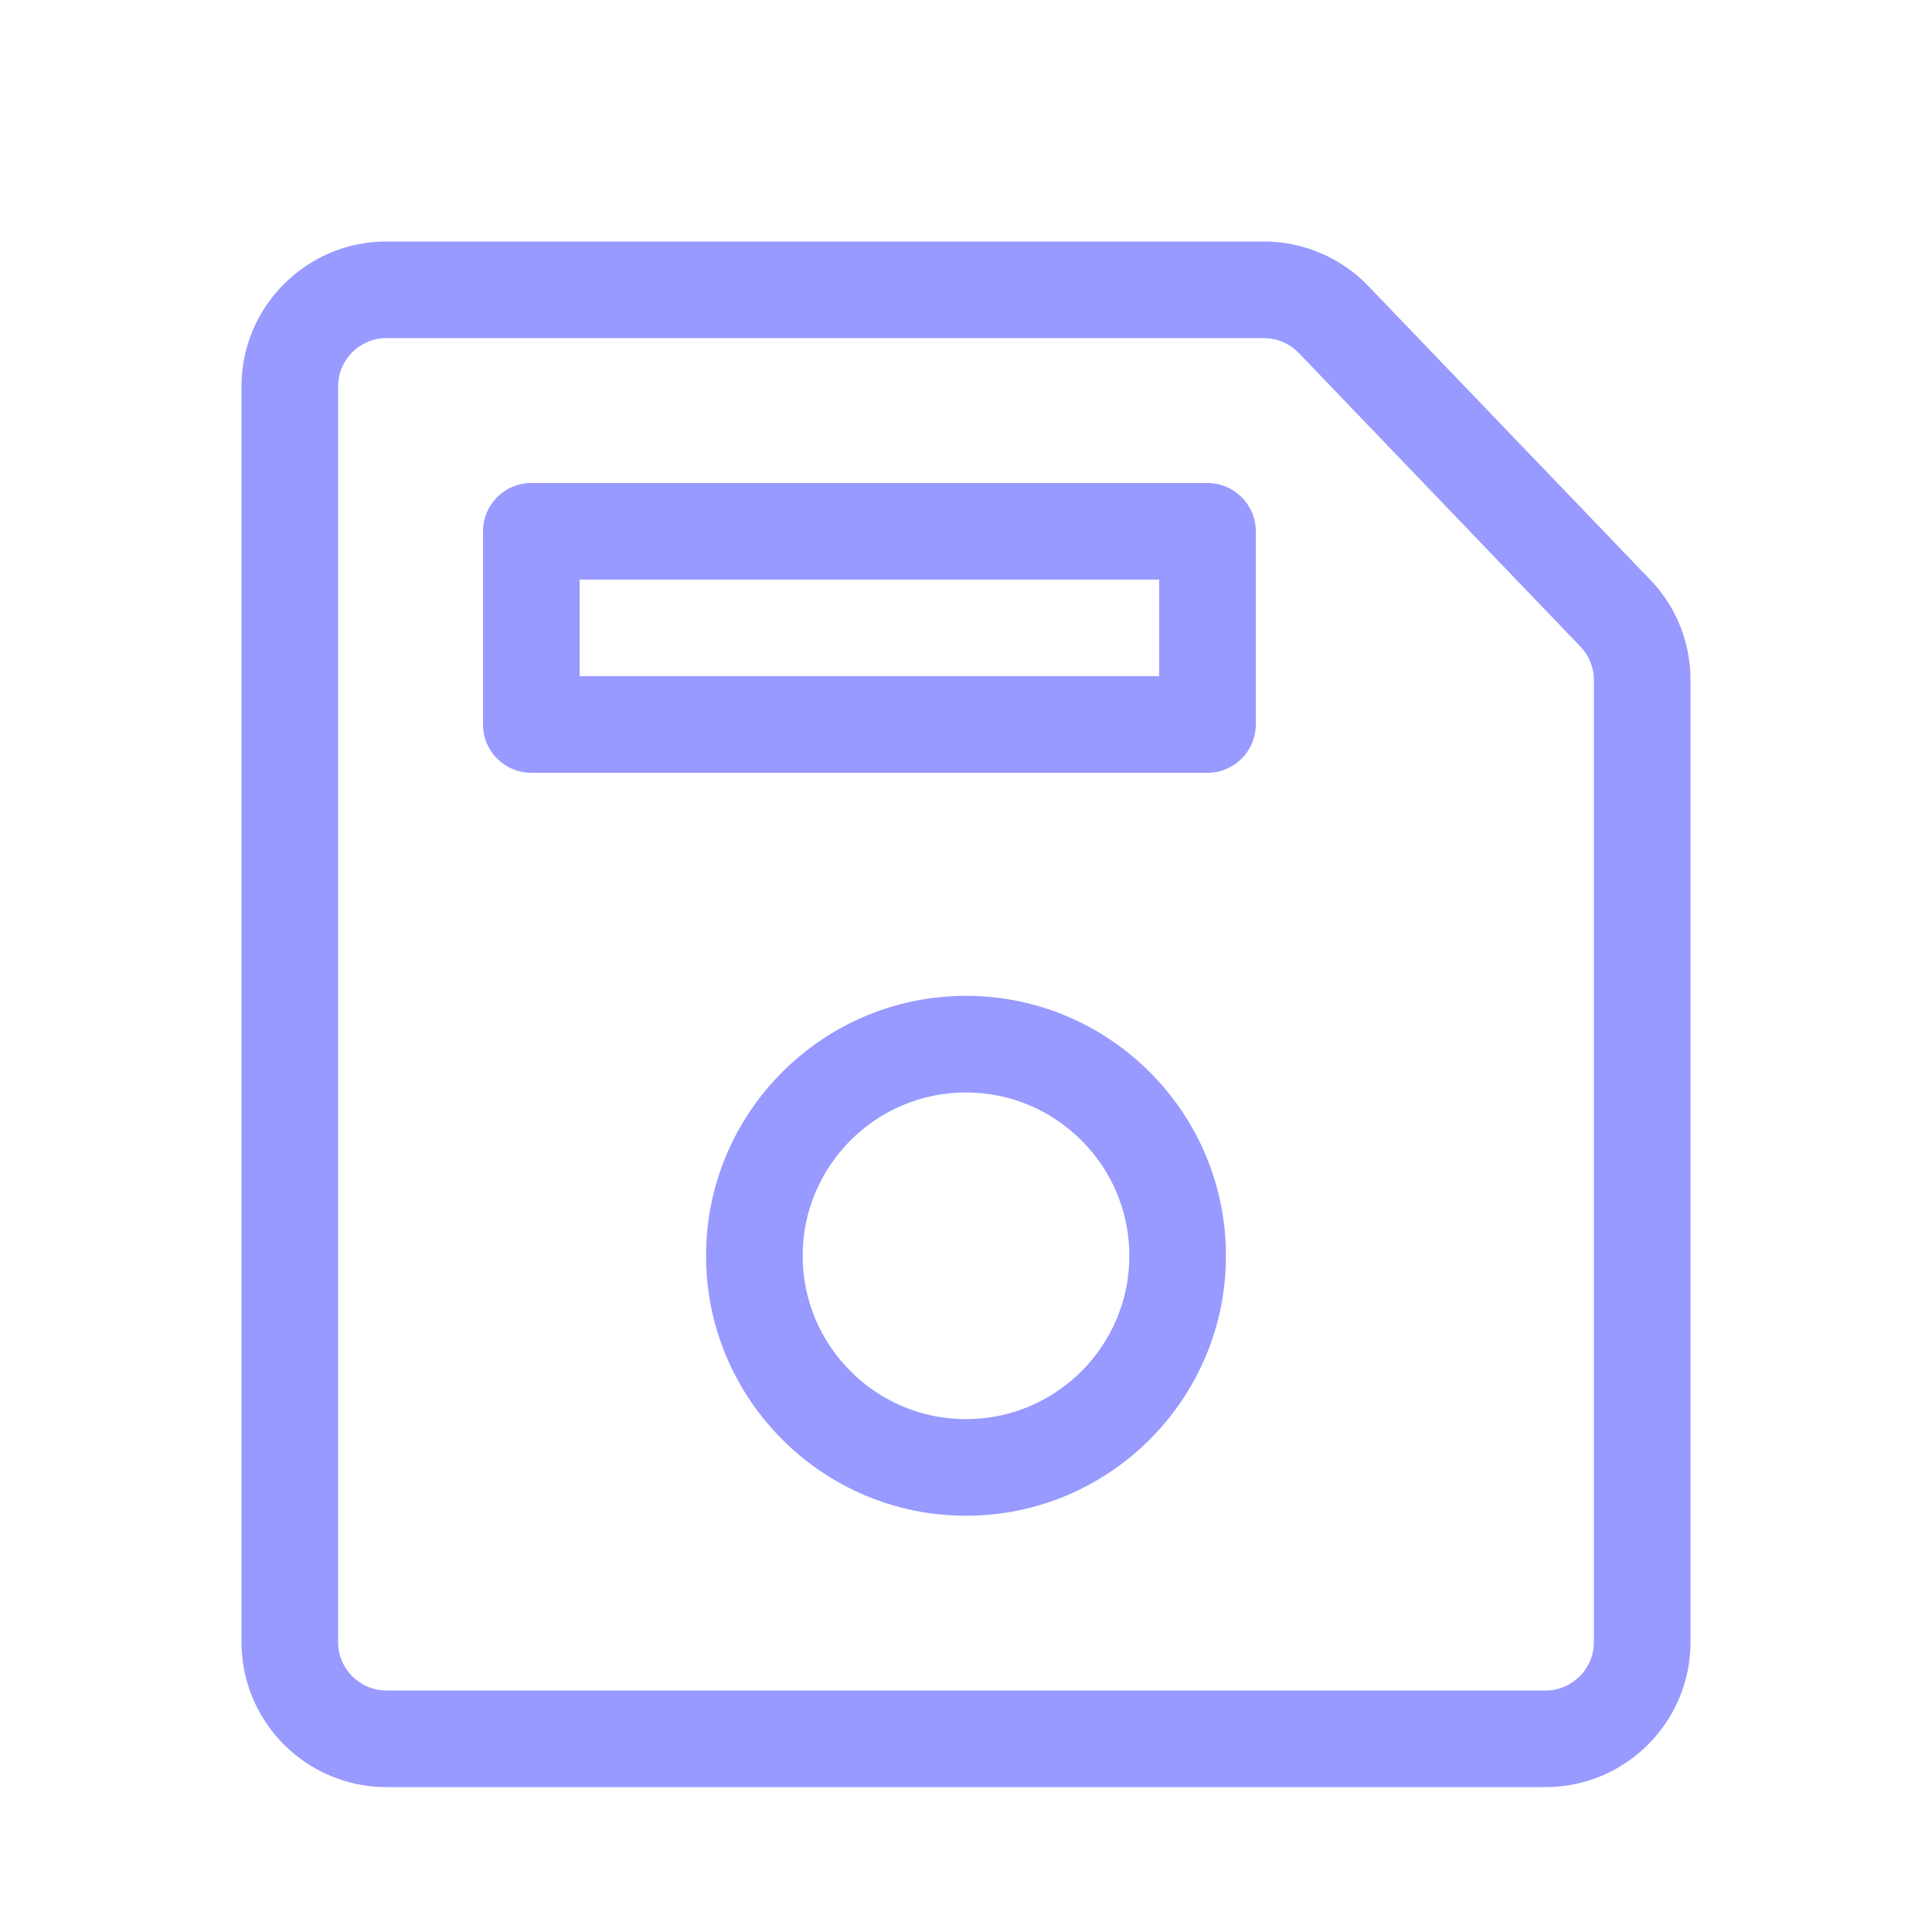 <svg width="64" height="64" viewBox="0 0 64 64" fill="none" xmlns="http://www.w3.org/2000/svg">
<path d="M51.2 59.2H12.8C10.154 59.2 8 57.046 8 54.4V12.8C8 10.154 10.154 8 12.8 8H41.869C43.171 8 44.435 8.538 45.334 9.482L54.666 19.206C55.526 20.096 56 21.277 56 22.528V54.4C56 57.046 53.846 59.2 51.2 59.2ZM12.8 11.2C11.917 11.2 11.2 11.917 11.2 12.8V54.4C11.2 55.28 11.917 56 12.8 56H51.2C52.08 56 52.8 55.28 52.8 54.4V22.528C52.8 22.112 52.643 21.722 52.358 21.424L43.024 11.693C42.72 11.379 42.301 11.2 41.869 11.2H12.8Z" fill="#989AFF"/>
<path d="M40 25.6H17.6C16.717 25.6 16 24.883 16 24V17.6C16 16.717 16.717 16 17.6 16H40C40.883 16 41.6 16.717 41.6 17.6V24C41.6 24.883 40.883 25.6 40 25.6ZM19.2 22.4H38.4V19.2H19.2V22.4Z" fill="#989AFF"/>
<path d="M32 50.211C27.251 50.211 23.389 46.349 23.389 41.6C23.389 36.851 27.251 32.989 32 32.989C36.749 32.989 40.611 36.851 40.611 41.6C40.611 46.349 36.749 50.211 32 50.211ZM32 36.189C29.014 36.189 26.589 38.618 26.589 41.6C26.589 44.582 29.014 47.011 32 47.011C34.986 47.011 37.411 44.582 37.411 41.6C37.411 38.618 34.982 36.189 32 36.189Z" fill="#989AFF"/>
</svg>
